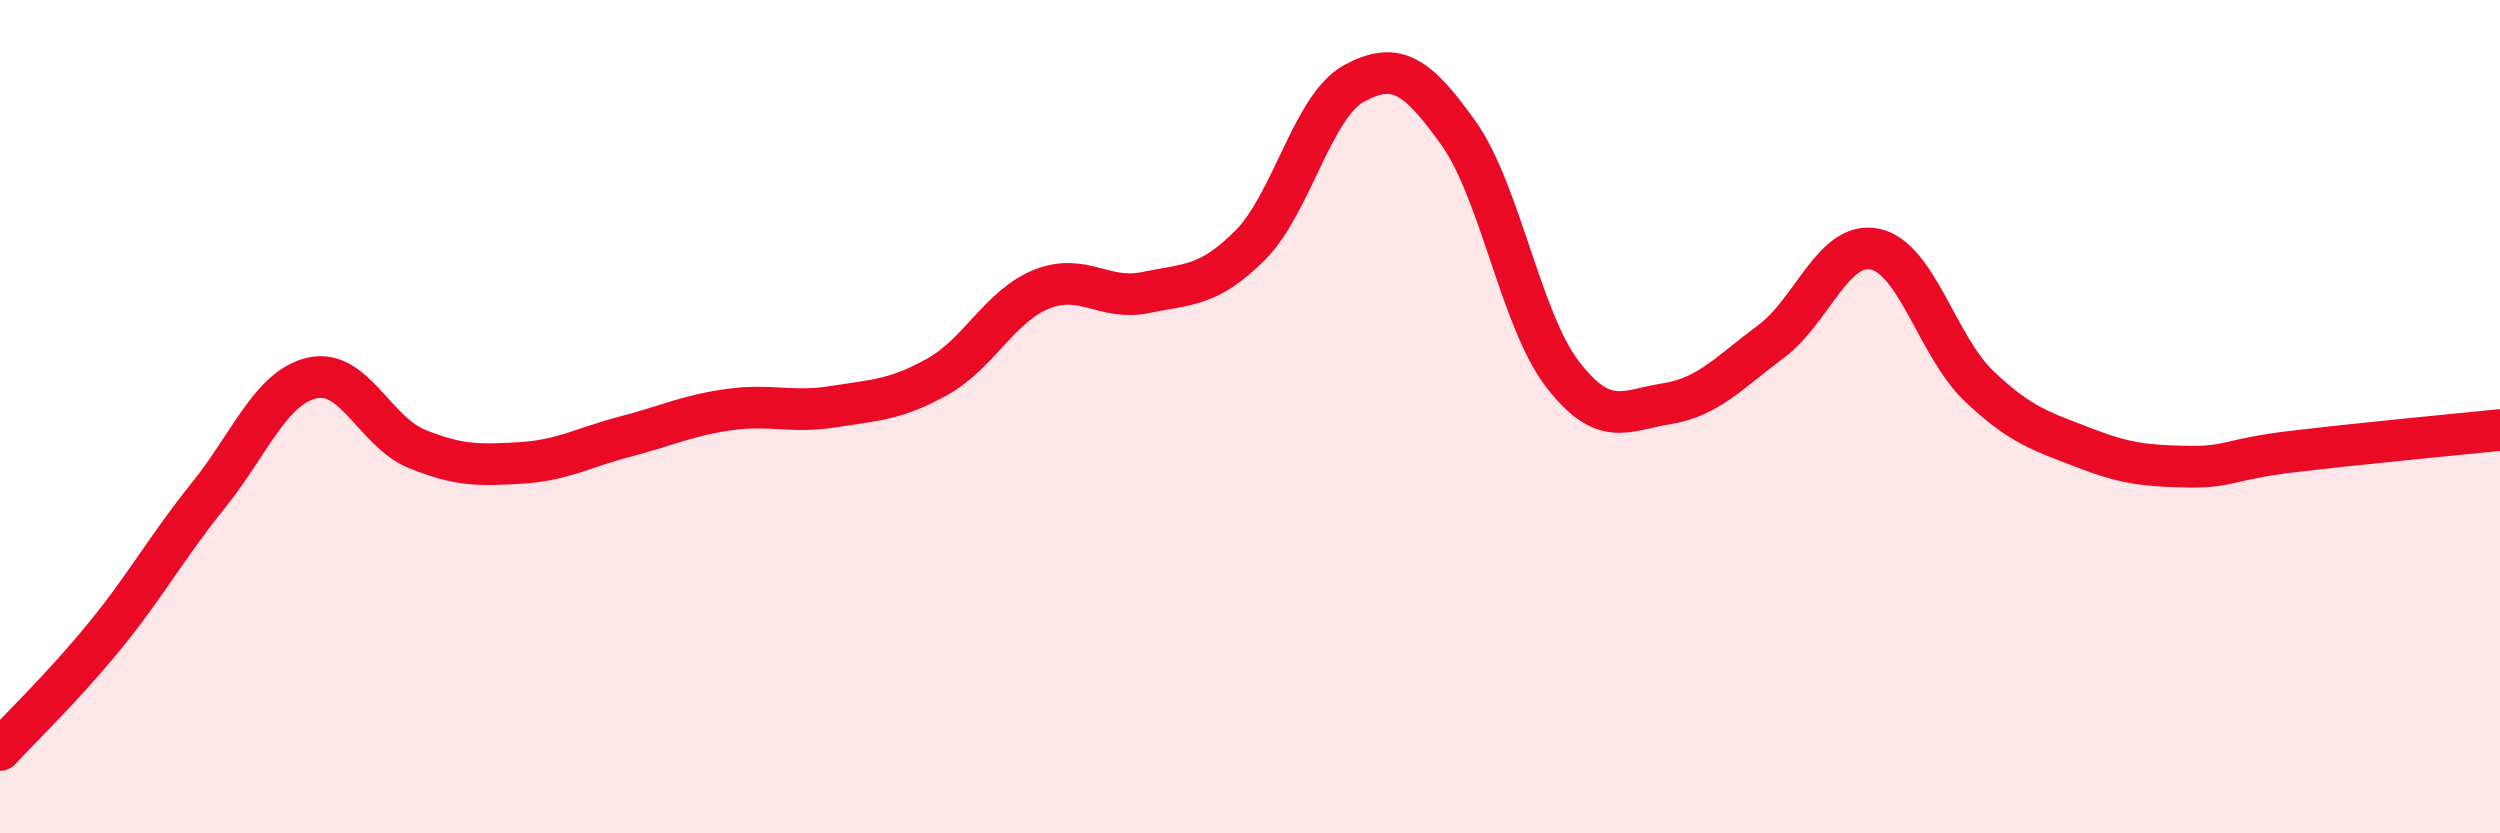 
    <svg width="60" height="20" viewBox="0 0 60 20" xmlns="http://www.w3.org/2000/svg">
      <path
        d="M 0,18 C 0.5,17.46 1.5,16.5 2.5,15.28 C 3.5,14.06 4,13.13 5,11.89 C 6,10.65 6.5,9.29 7.5,9.07 C 8.5,8.85 9,10.36 10,10.77 C 11,11.18 11.5,11.17 12.5,11.11 C 13.5,11.05 14,10.74 15,10.48 C 16,10.22 16.5,9.97 17.5,9.83 C 18.5,9.69 19,9.92 20,9.76 C 21,9.6 21.5,9.6 22.5,9.04 C 23.5,8.48 24,7.34 25,6.94 C 26,6.54 26.5,7.23 27.5,7.02 C 28.5,6.81 29,6.89 30,5.89 C 31,4.89 31.5,2.54 32.5,2 C 33.5,1.46 34,1.79 35,3.19 C 36,4.59 36.5,7.68 37.5,8.98 C 38.5,10.28 39,9.85 40,9.69 C 41,9.53 41.5,8.94 42.5,8.2 C 43.5,7.46 44,5.77 45,5.98 C 46,6.19 46.5,8.32 47.5,9.27 C 48.5,10.22 49,10.35 50,10.74 C 51,11.13 51.5,11.18 52.5,11.2 C 53.5,11.22 53.5,11.02 55,10.84 C 56.5,10.66 59,10.42 60,10.32L60 20L0 20Z"
        fill="#EB0A25"
        opacity="0.1"
        stroke-linecap="round"
        stroke-linejoin="round"
      />
      <path
        d="M 0,18 C 0.5,17.46 1.5,16.5 2.5,15.28 C 3.5,14.06 4,13.13 5,11.89 C 6,10.65 6.5,9.29 7.5,9.07 C 8.5,8.85 9,10.36 10,10.77 C 11,11.18 11.5,11.17 12.5,11.11 C 13.5,11.05 14,10.74 15,10.48 C 16,10.22 16.5,9.97 17.5,9.83 C 18.5,9.69 19,9.92 20,9.76 C 21,9.6 21.5,9.6 22.5,9.04 C 23.5,8.48 24,7.34 25,6.94 C 26,6.54 26.5,7.23 27.5,7.02 C 28.5,6.81 29,6.89 30,5.89 C 31,4.89 31.5,2.54 32.5,2 C 33.5,1.46 34,1.79 35,3.19 C 36,4.59 36.5,7.68 37.5,8.98 C 38.5,10.28 39,9.85 40,9.69 C 41,9.53 41.5,8.94 42.5,8.2 C 43.5,7.46 44,5.77 45,5.98 C 46,6.19 46.5,8.32 47.5,9.27 C 48.5,10.22 49,10.35 50,10.74 C 51,11.13 51.5,11.18 52.5,11.2 C 53.5,11.22 53.5,11.02 55,10.84 C 56.5,10.66 59,10.42 60,10.32"
        stroke="#EB0A25"
        stroke-width="1"
        fill="none"
        stroke-linecap="round"
        stroke-linejoin="round"
      />
    </svg>
  